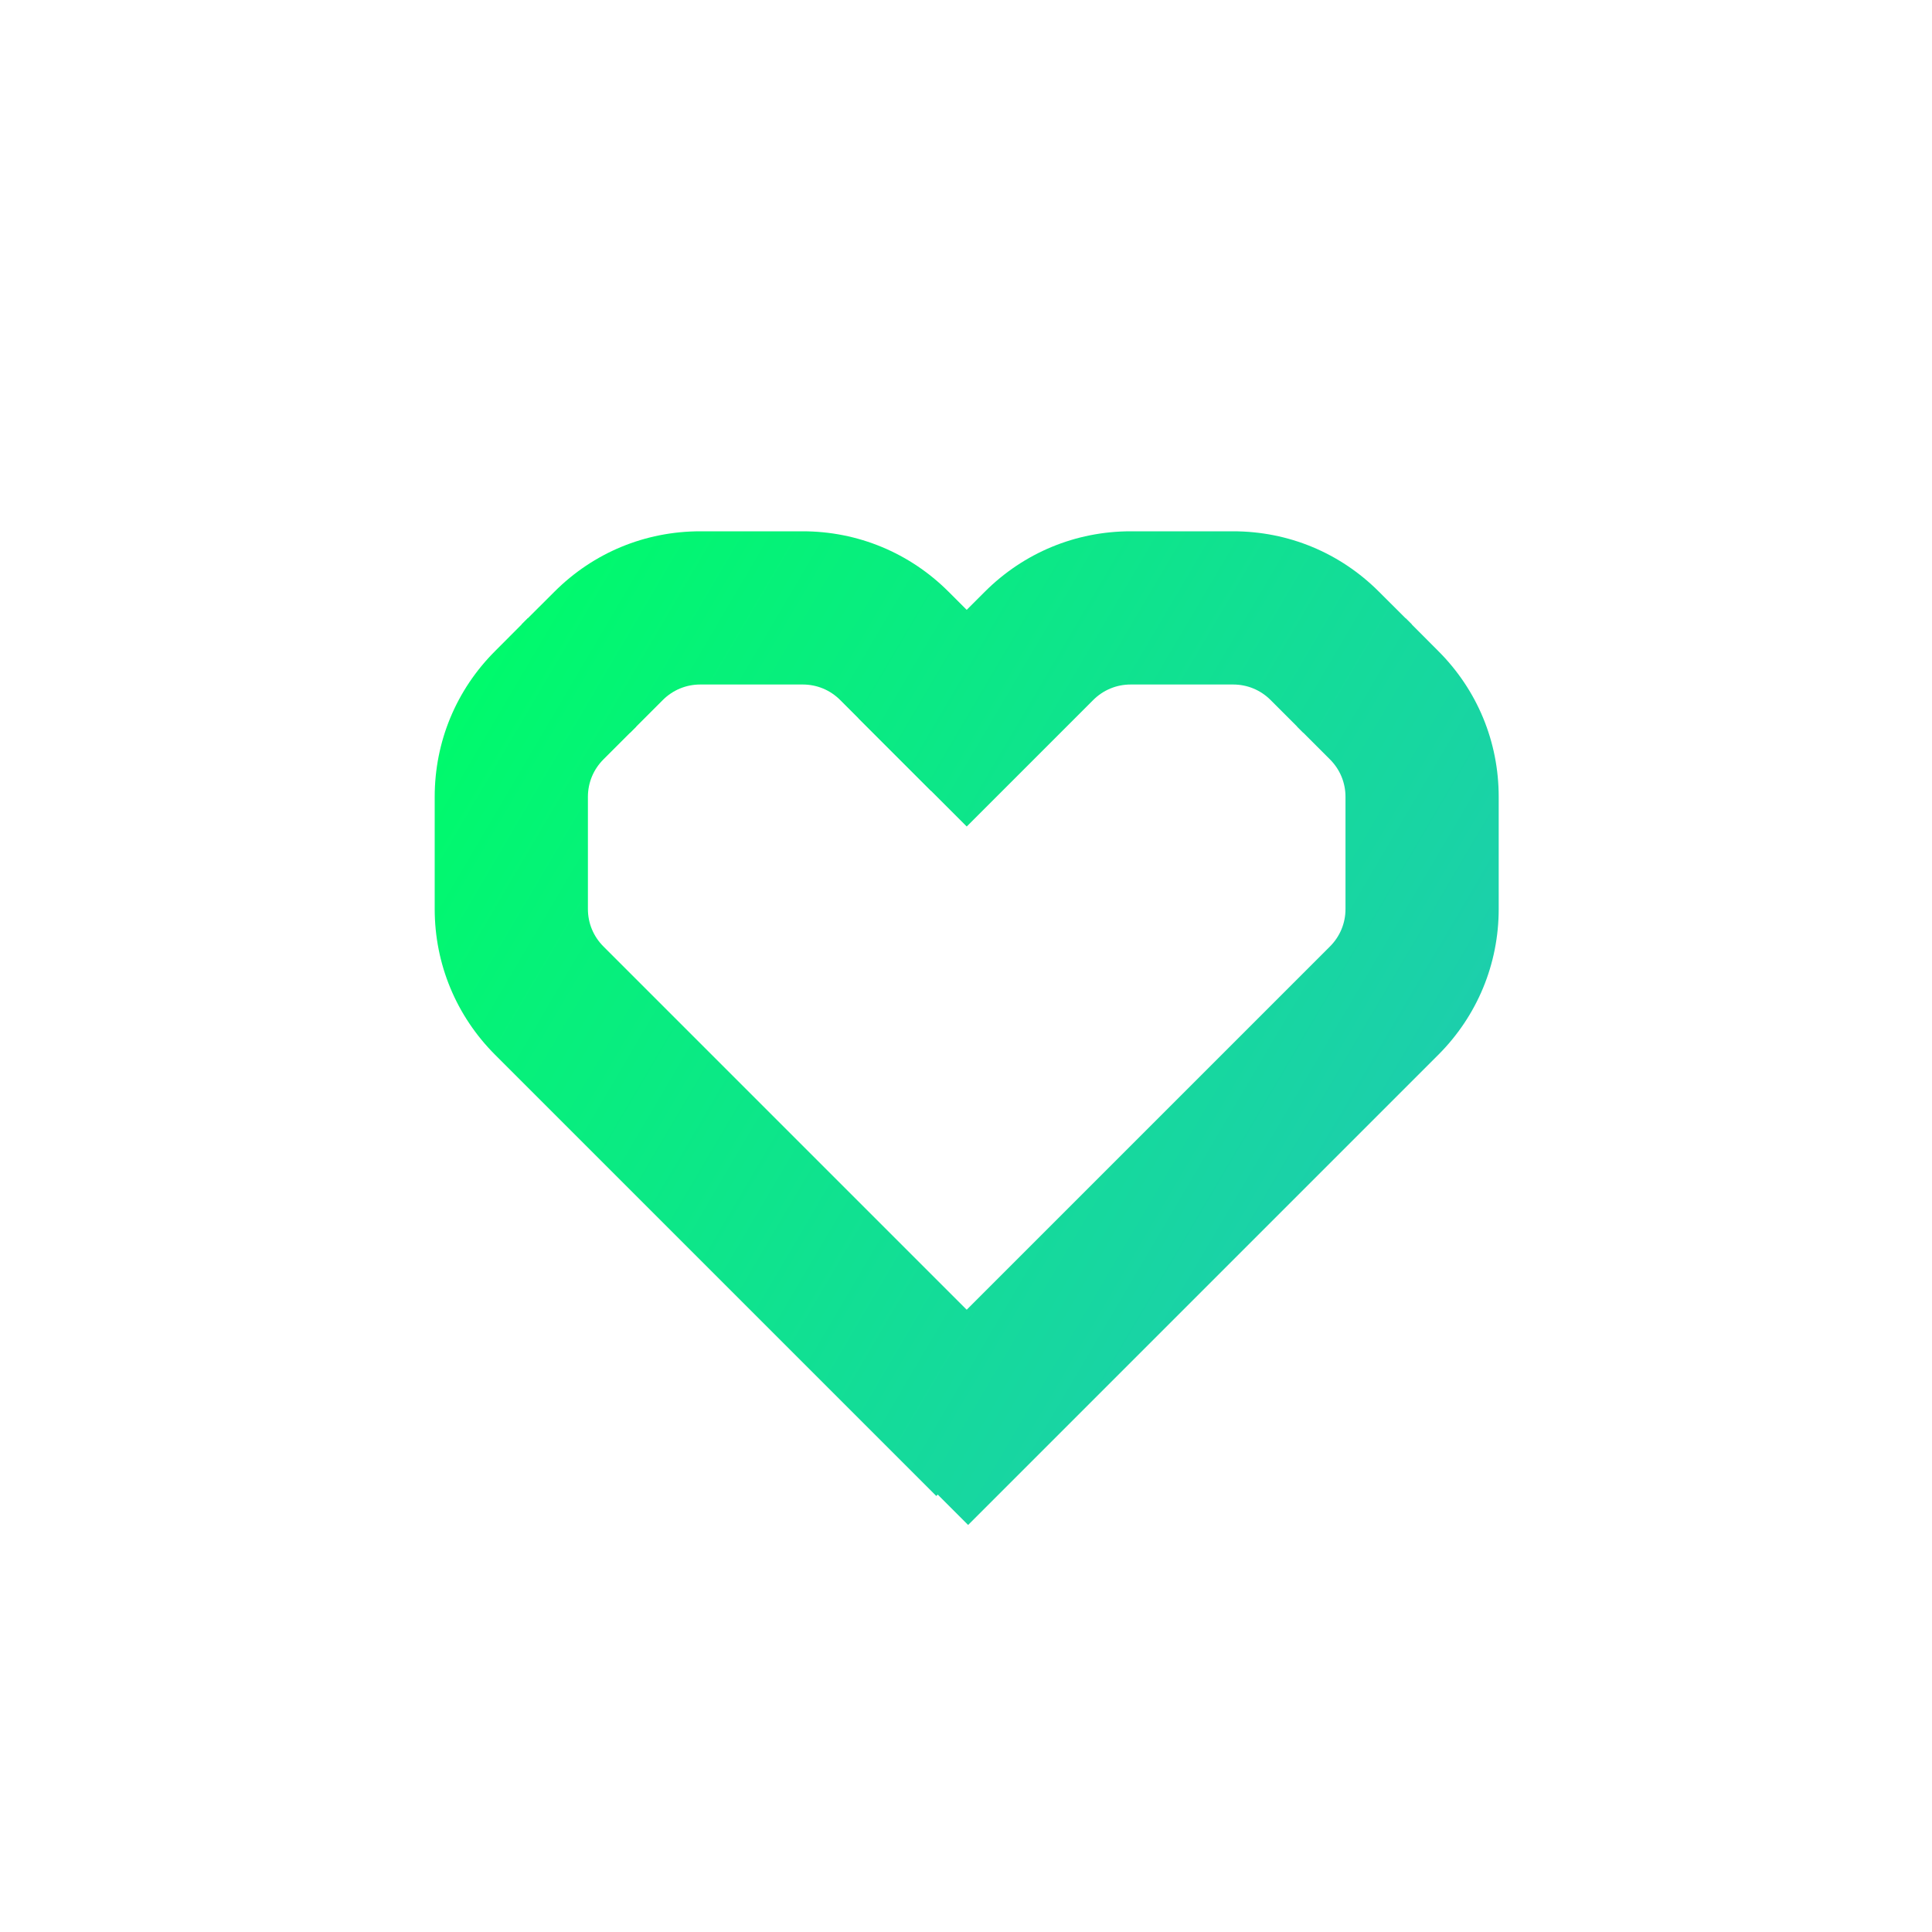 <?xml version="1.0" encoding="UTF-8" standalone="no"?>
<!DOCTYPE svg PUBLIC "-//W3C//DTD SVG 1.1//EN"
	"http://www.w3.org/Graphics/SVG/1.1/DTD/svg11.dtd">
<svg width="200" height="200" viewBox="0 0 200 200" fill="none" xmlns="http://www.w3.org/2000/svg">
<path d="M108.145 143.645L96.925 154.865L51.26 109.2C47.23 105.17 45 99.8 45 94.1L45 82.49C45 76.78 47.22 71.42 51.26 67.39L54.64 64L65.86 75.22L62.47 78.61C61.43 79.65 60.86 81.02 60.86 82.49L60.86 94.1C60.86 95.57 61.43 96.94 62.47 97.98L108.135 143.645H108.145Z" fill="url(#paint0_linear_5717_120519)"/>
<path d="M96.37 81.87L107.59 70.65L98.2 61.26C94.17 57.23 88.8 55 83.1 55H72.49C66.78 55 61.42 57.22 57.39 61.26L54 64.64L65.22 75.86L68.61 72.47C69.65 71.43 71.02 70.86 72.49 70.86H83.1C84.57 70.86 85.94 71.43 86.98 72.47L96.37 81.86V81.87Z" fill="url(#paint1_linear_5717_120519)"/>
<path d="M89 146.645L100.22 157.865L148.885 109.2C152.915 105.17 155.145 99.8 155.145 94.1V82.49C155.145 76.78 152.925 71.42 148.885 67.39L145.505 64L134.285 75.22L137.675 78.61C138.715 79.65 139.285 81.02 139.285 82.49V94.1C139.285 95.57 138.715 96.94 137.675 97.98L89.01 146.645H89Z" fill="url(#paint2_linear_5717_120519)"/>
<path d="M100.08 85.565L88.86 74.345L101.945 61.26C105.975 57.23 111.345 55 117.045 55H127.655C133.365 55 138.725 57.22 142.755 61.26L146.145 64.64L134.925 75.86L131.535 72.47C130.495 71.43 129.125 70.86 127.655 70.86H117.045C115.575 70.86 114.205 71.43 113.165 72.47L100.08 85.555V85.565Z" fill="url(#paint3_linear_5717_120519)"/>
<defs>
<linearGradient id="paint0_linear_5717_120519" x1="195.197" y1="157.865" x2="-106.908" y2="-19.905" gradientUnits="userSpaceOnUse">
<stop offset="0" stop-color="#2DB5D2"/>
<stop offset="0.485" stop-color="#00FA6C"/>
<stop offset="1" stop-color="#2DB5D2"/>
</linearGradient>
<linearGradient id="paint1_linear_5717_120519" x1="195.197" y1="157.865" x2="-106.908" y2="-19.905" gradientUnits="userSpaceOnUse">
<stop offset="0" stop-color="#2DB5D2"/>
<stop offset="0.485" stop-color="#00FA6C"/>
<stop offset="1" stop-color="#2DB5D2"/>
</linearGradient>
<linearGradient id="paint2_linear_5717_120519" x1="195.197" y1="157.865" x2="-106.908" y2="-19.905" gradientUnits="userSpaceOnUse">
<stop offset="0" stop-color="#2DB5D2"/>
<stop offset="0.485" stop-color="#00FA6C"/>
<stop offset="1" stop-color="#2DB5D2"/>
</linearGradient>
<linearGradient id="paint3_linear_5717_120519" x1="195.197" y1="157.865" x2="-106.908" y2="-19.905" gradientUnits="userSpaceOnUse">
<stop offset="0" stop-color="#2DB5D2"/>
<stop offset="0.485" stop-color="#00FA6C"/>
<stop offset="1" stop-color="#2DB5D2"/>
</linearGradient>
</defs>
</svg>
